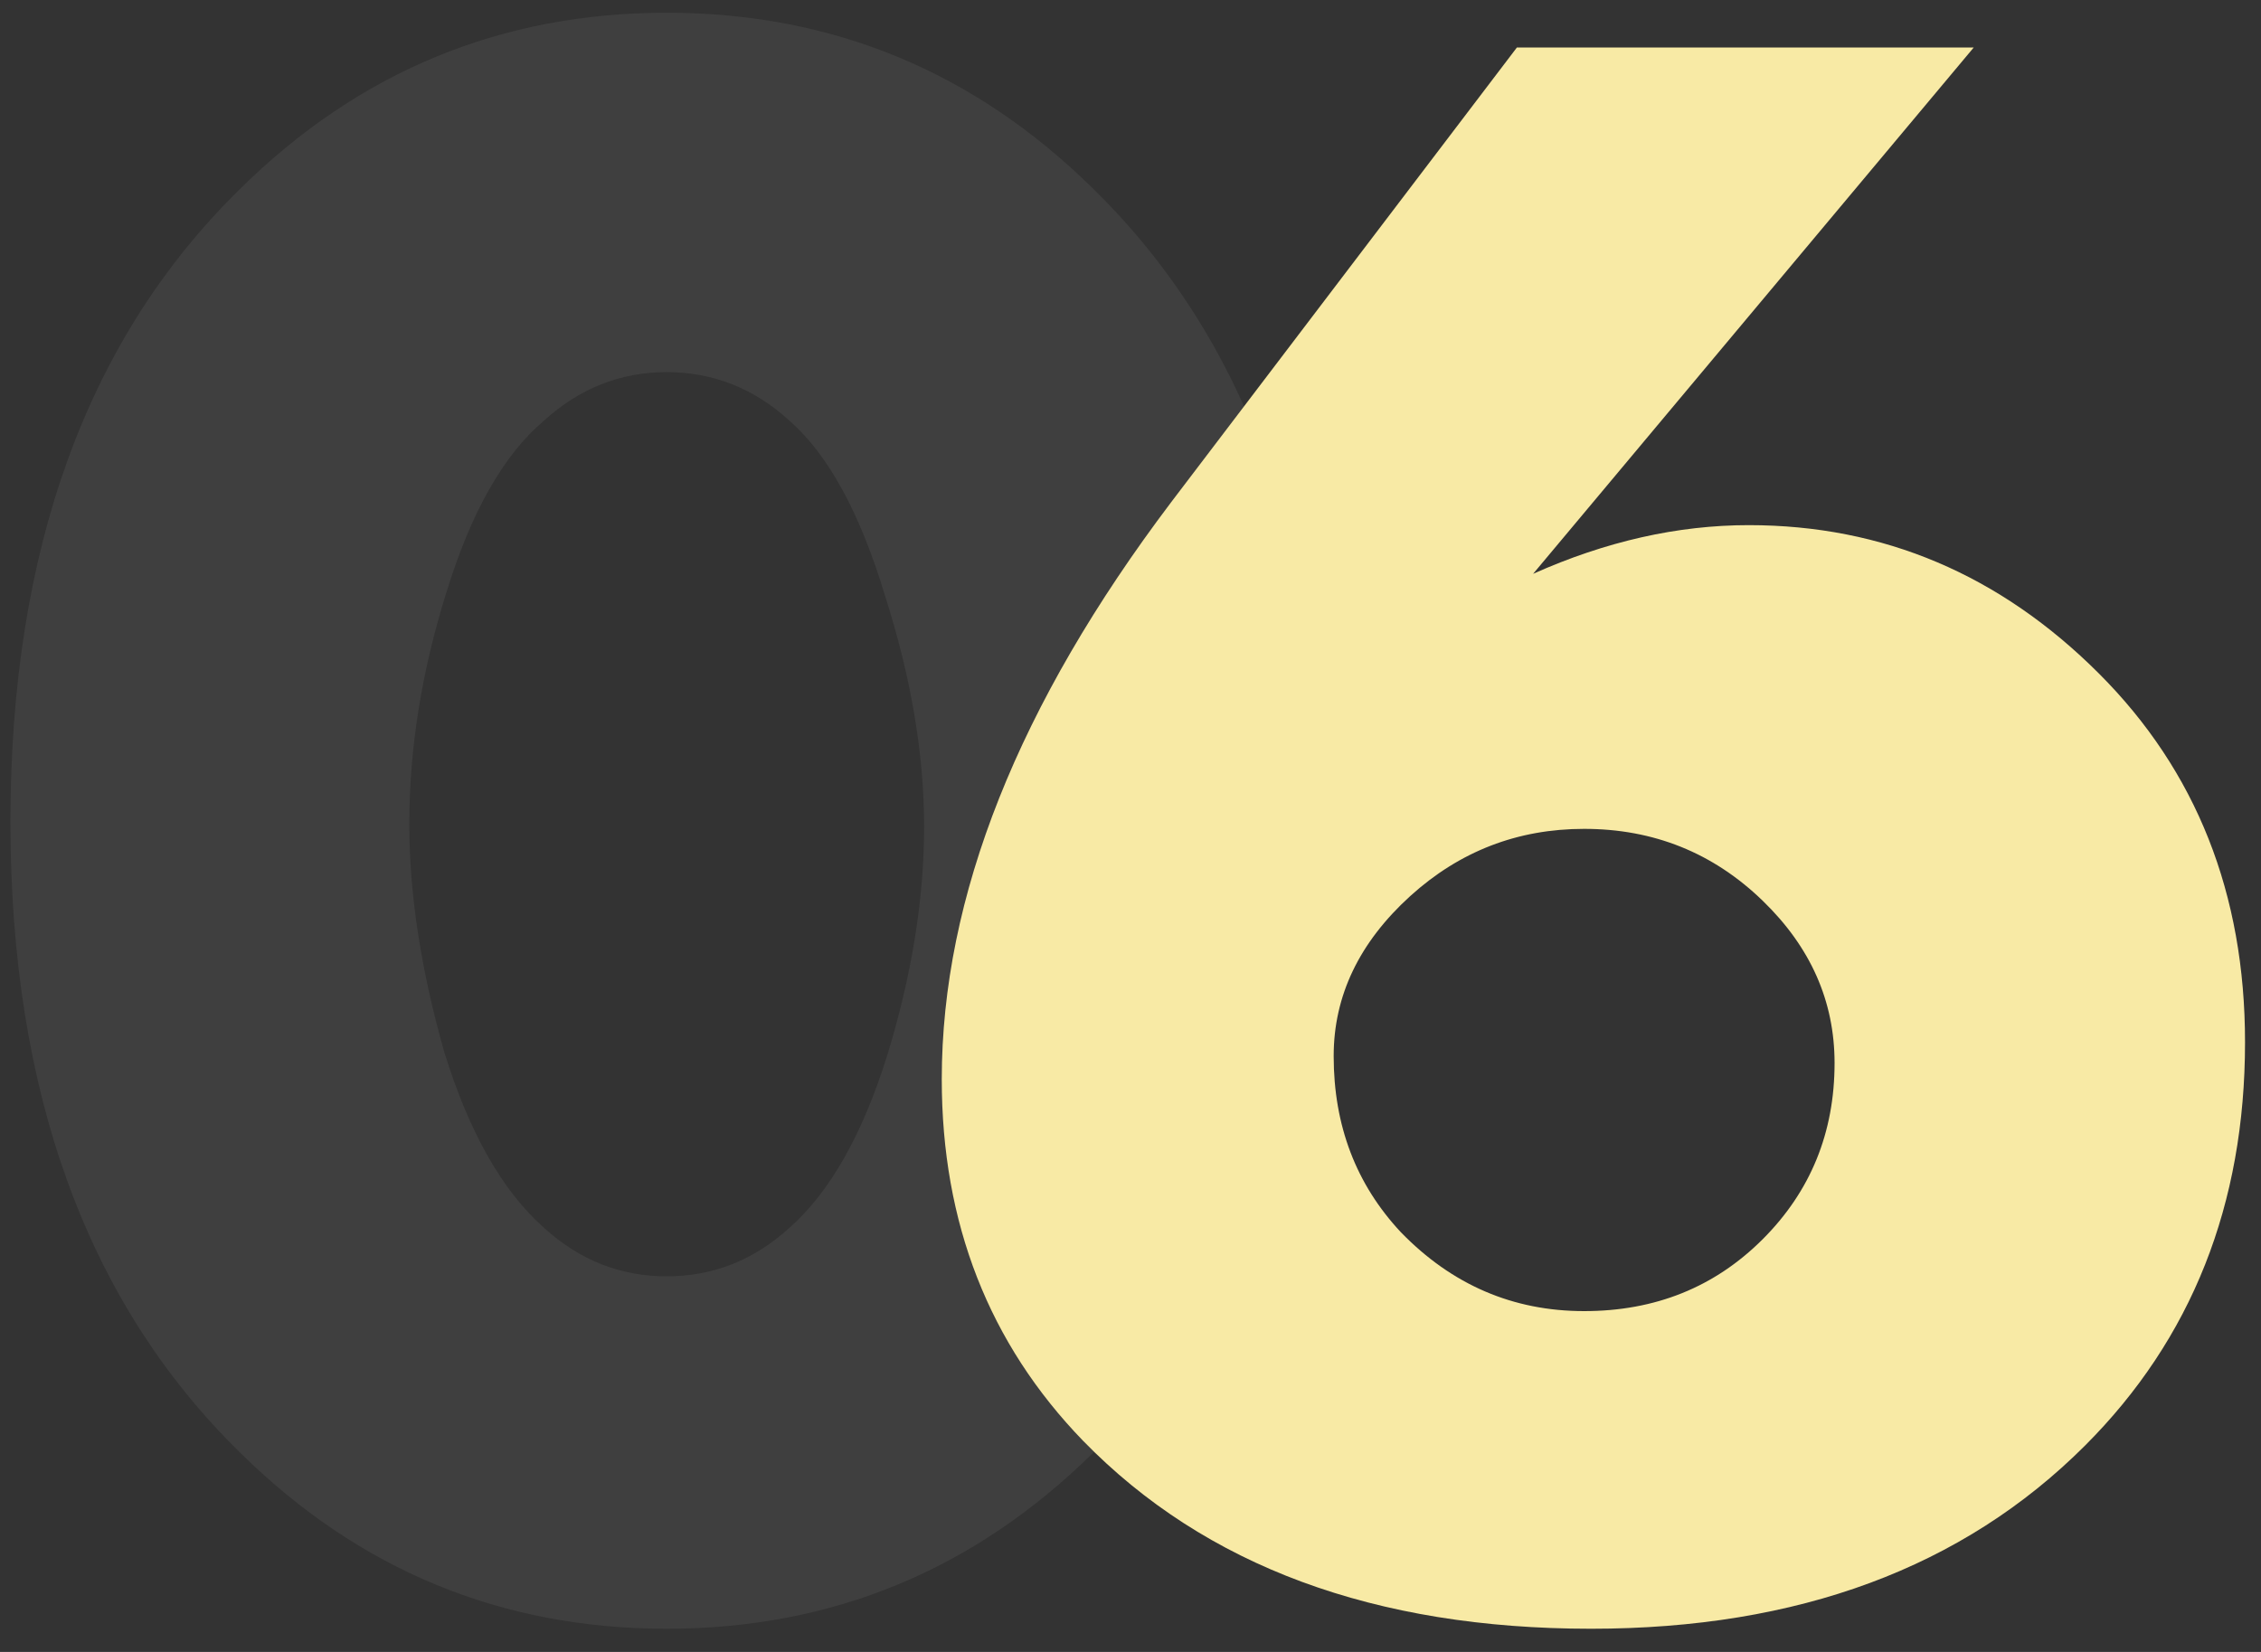 <?xml version="1.0" encoding="UTF-8"?> <svg xmlns="http://www.w3.org/2000/svg" width="78" height="57" viewBox="0 0 78 57" fill="none"><rect x="0" y="0" width="78" height="57" fill="#333333" stroke="none"/> <path d="M27.24 14.52C26.013 13.4 24.6 12.84 23 12.84C21.4 12.84 19.987 13.4 18.76 14.52C17.373 15.693 16.253 17.667 15.4 20.44C14.547 23.16 14.12 25.827 14.12 28.44C14.12 30.84 14.52 33.453 15.32 36.28C16.173 39.053 17.32 41.08 18.76 42.36C19.987 43.48 21.4 44.04 23 44.04C24.6 44.04 26.013 43.48 27.24 42.36C28.627 41.133 29.747 39.16 30.6 36.44C31.453 33.667 31.88 31.027 31.88 28.52C31.88 26.013 31.427 23.347 30.52 20.52C29.667 17.693 28.573 15.693 27.24 14.52ZM45.64 28.36C45.64 37.693 43 44.947 37.72 50.12C33.613 54.173 28.707 56.2 23 56.2C17.293 56.2 12.387 54.173 8.28 50.12C3 44.947 0.36 37.693 0.36 28.36C0.36 18.973 3 11.693 8.28 6.52C12.387 2.467 17.293 0.44 23 0.44C28.707 0.44 33.613 2.467 37.72 6.52C43 11.693 45.64 18.973 45.64 28.36Z" fill="white" fill-opacity="0.06"></path> <path d="M52.329 1.64H68.089L52.889 19.8C55.395 18.68 57.875 18.12 60.329 18.12C64.969 18.12 68.995 19.827 72.409 23.24C75.769 26.6 77.449 30.84 77.449 35.96C77.449 41.56 75.609 46.2 71.929 49.88C67.715 54.093 62.035 56.2 54.889 56.2C47.422 56.2 41.582 54.04 37.369 49.72C34.115 46.36 32.489 42.2 32.489 37.24C32.489 30.947 35.129 24.307 40.409 17.32L52.329 1.64ZM48.329 42.52C50.089 44.333 52.195 45.24 54.649 45.24C57.102 45.24 59.155 44.413 60.809 42.76C62.462 41.107 63.289 39.08 63.289 36.68C63.289 34.547 62.462 32.68 60.809 31.08C59.102 29.427 57.049 28.6 54.649 28.6C52.355 28.6 50.355 29.373 48.649 30.92C46.889 32.52 46.009 34.36 46.009 36.44C46.009 38.84 46.782 40.867 48.329 42.52Z" fill="#F8EAA5"></path> </svg> 